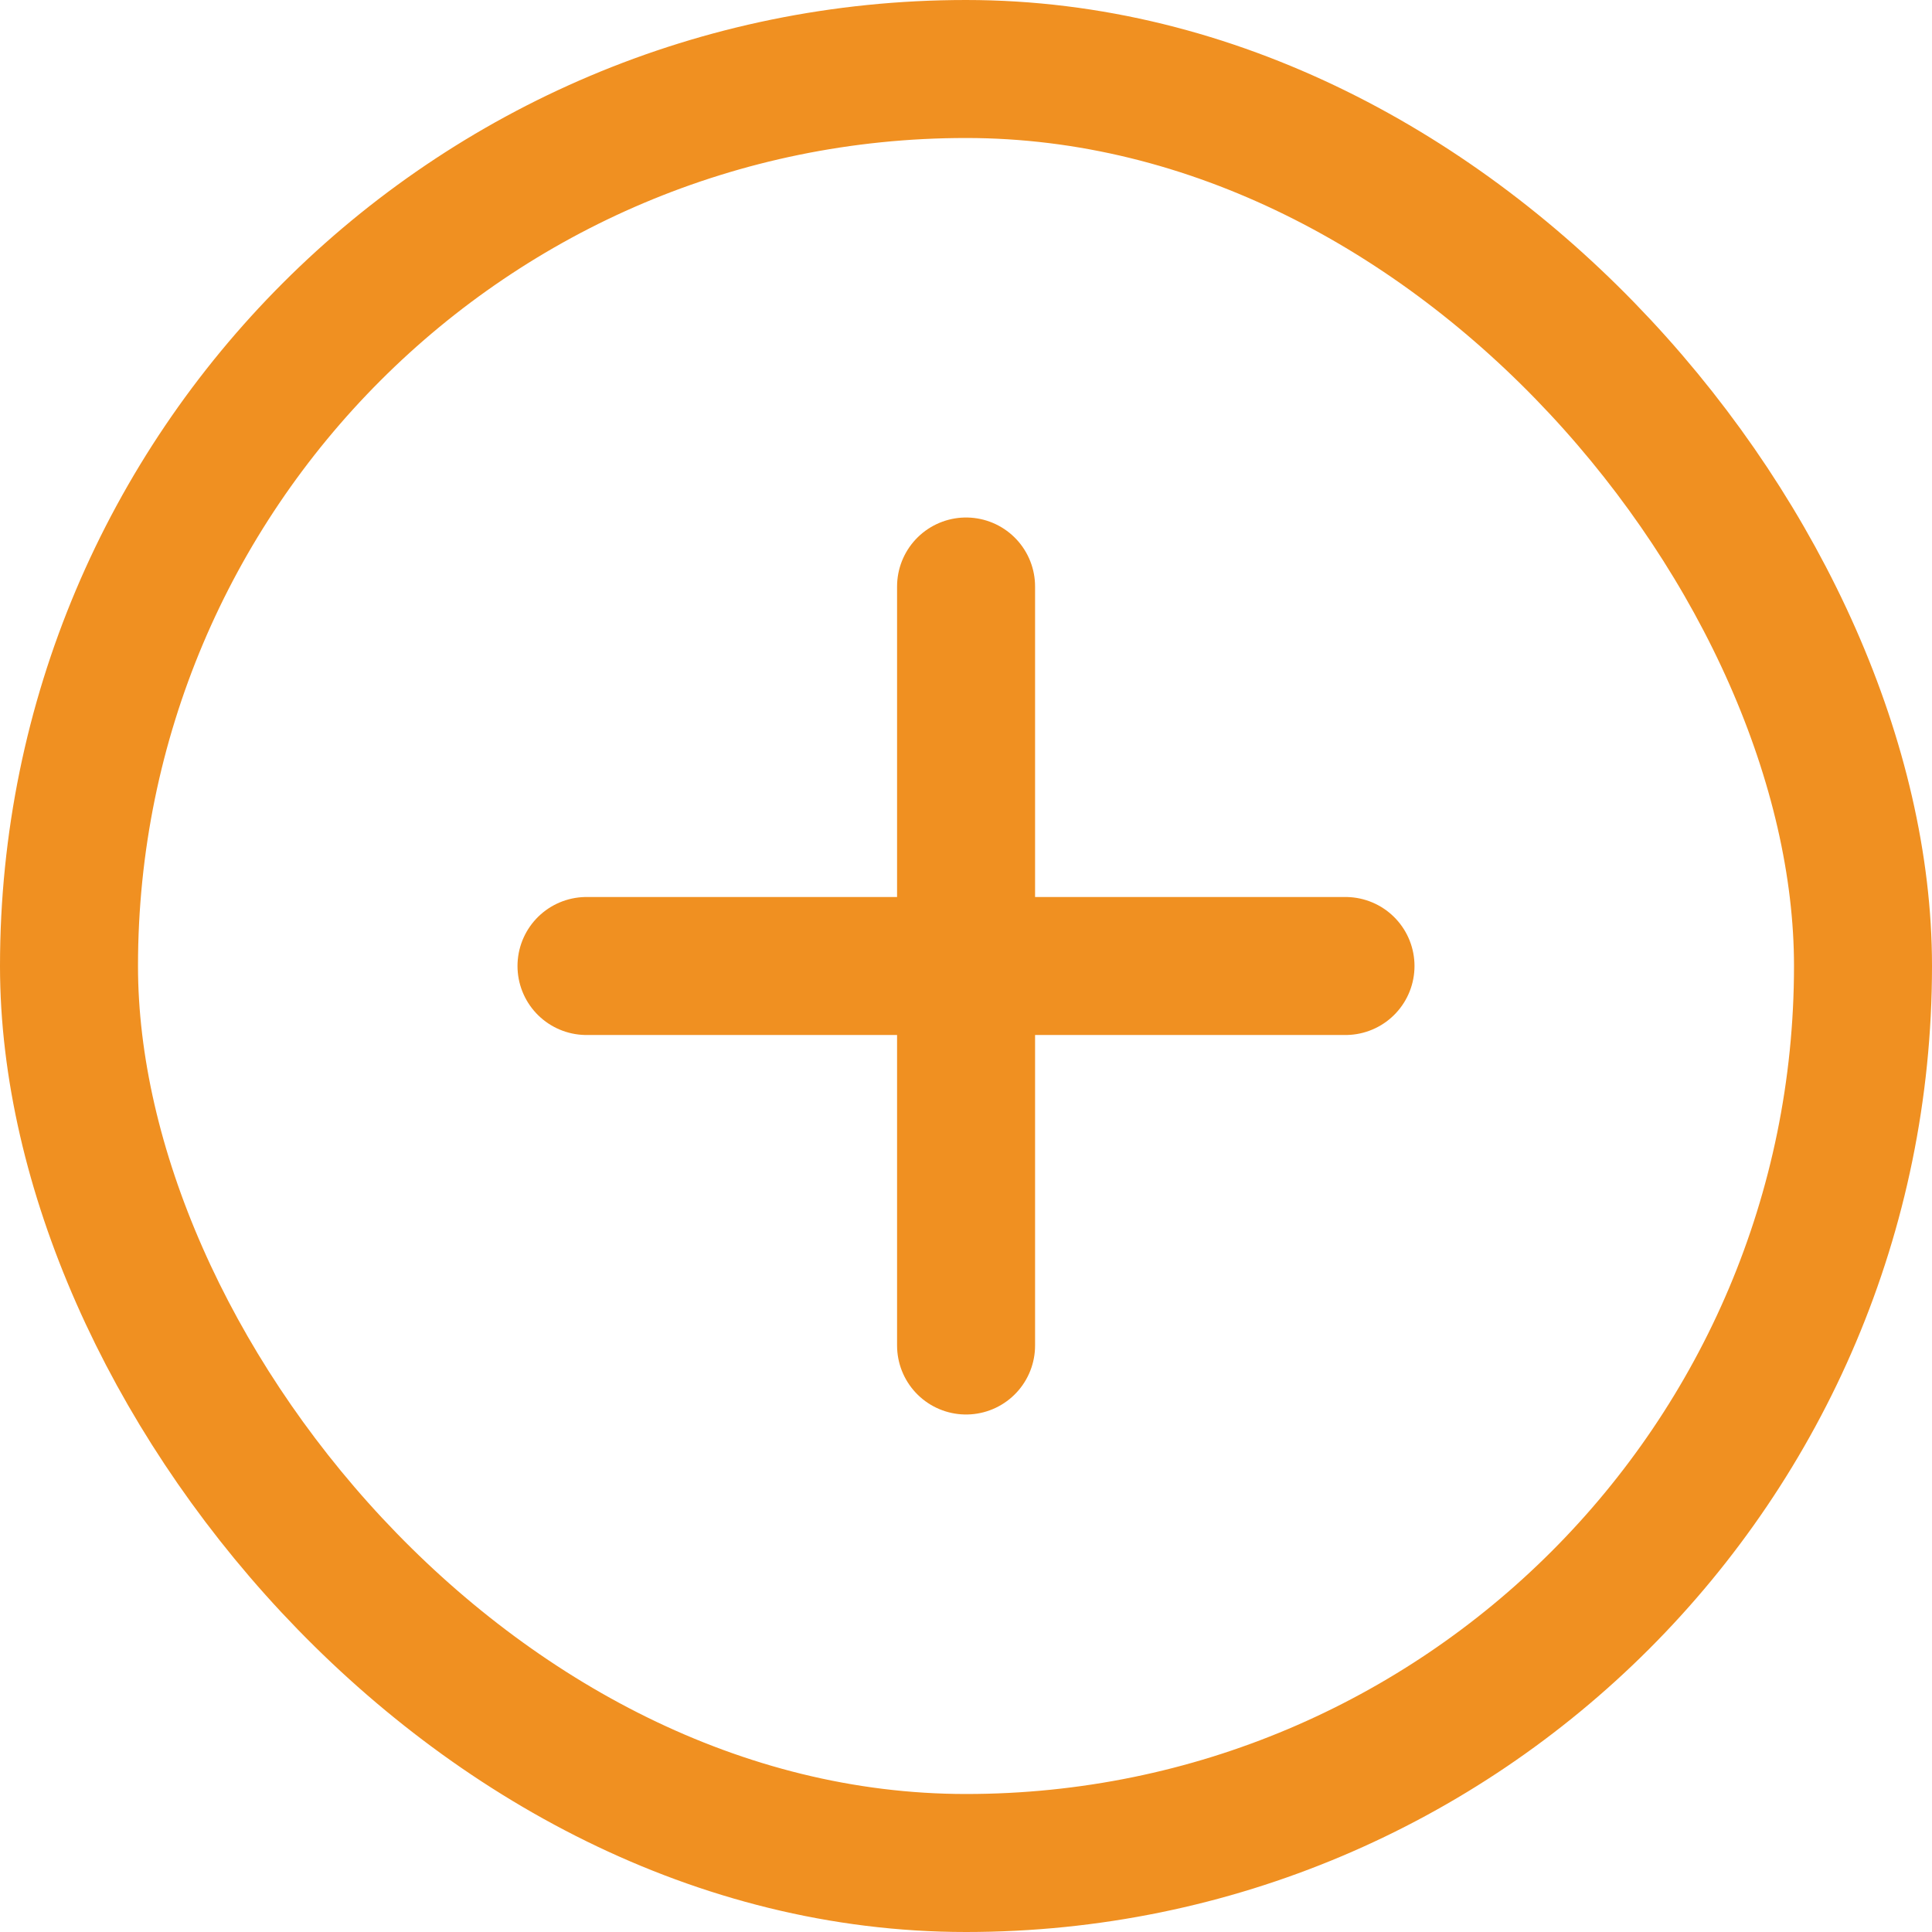<svg width="28" height="28" viewBox="0 0 28 28" fill="none" xmlns="http://www.w3.org/2000/svg">
<rect x="1" y="1" width="26" height="26" rx="13" stroke="#F09021" stroke-width="2"/>
<path d="M8.5 14H14.001M14.001 14H19.5M14.001 14V8.5M14.001 14V19.5" stroke="#F09021" stroke-width="2" stroke-linecap="round" stroke-linejoin="round"/>
</svg>
